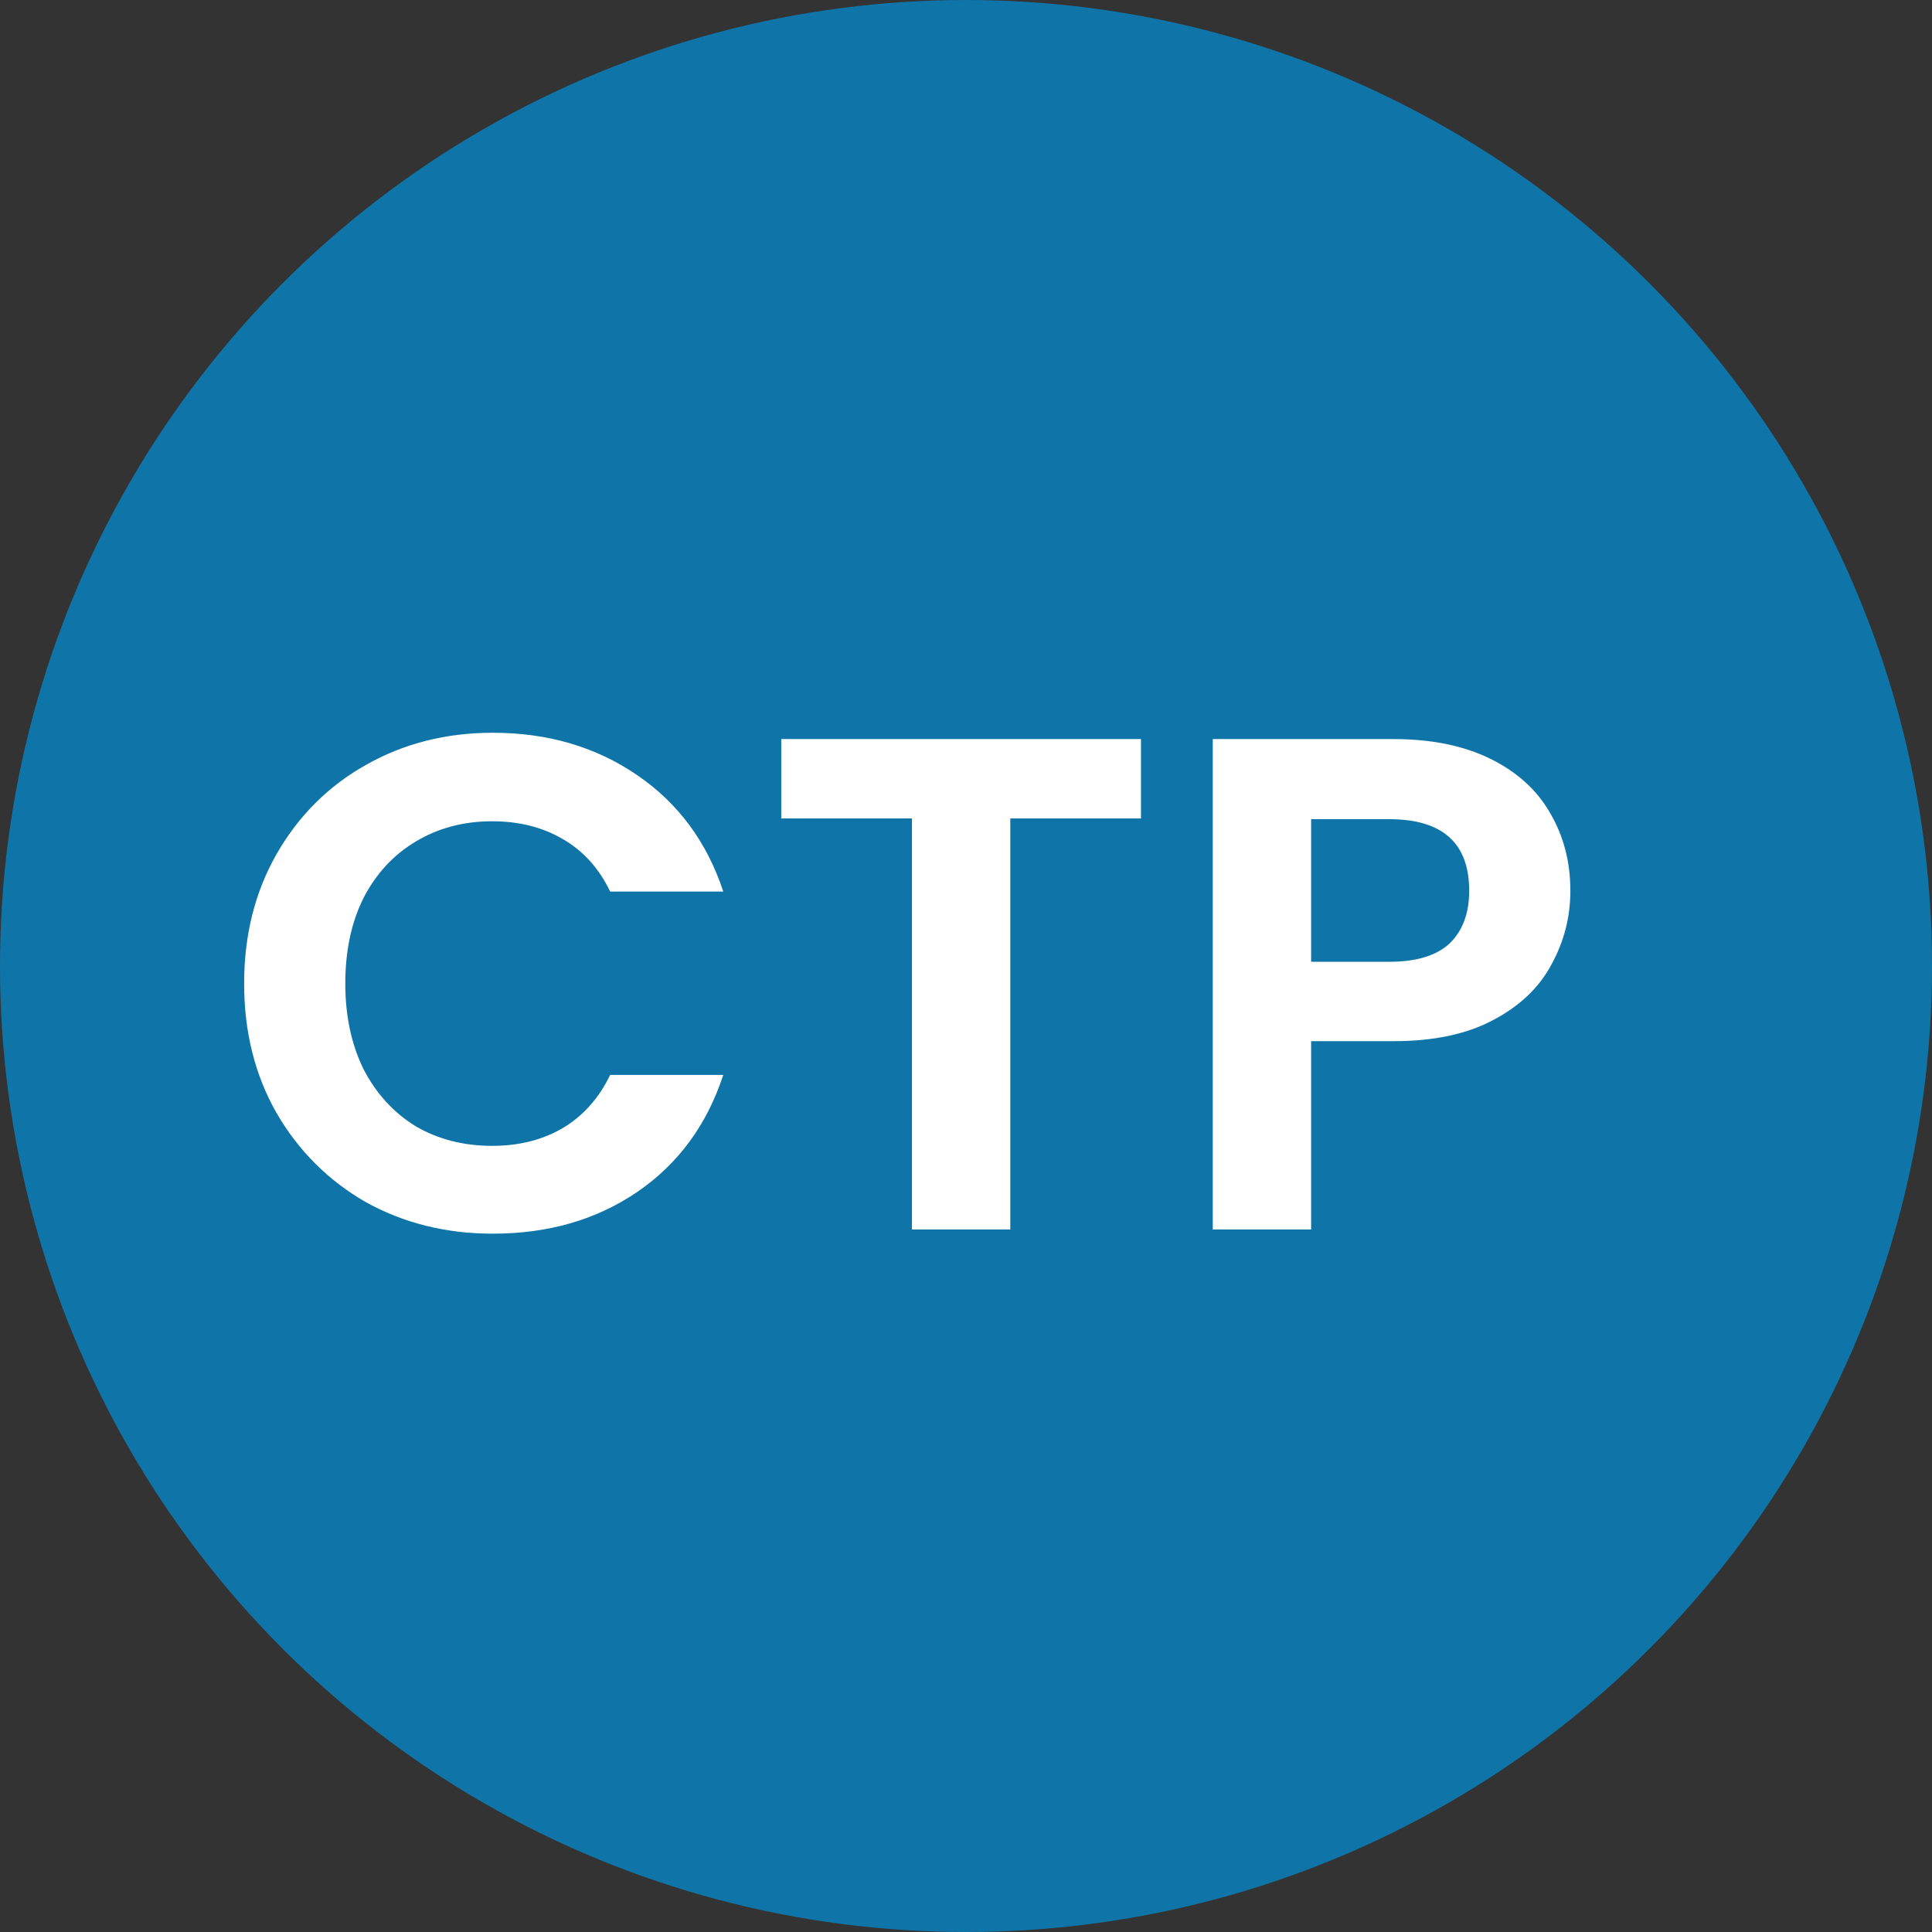 <svg width="44" height="44" viewBox="0 0 44 44" fill="none" xmlns="http://www.w3.org/2000/svg">
<rect x="0" y="0" width="44" height="44" fill="#333333" stroke="none"/>
<circle cx="22" cy="22" r="22" fill="#0F75A8"/>
<path d="M5.56 22.4C5.56 21.301 5.805 20.32 6.296 19.456C6.797 18.581 7.475 17.904 8.328 17.424C9.192 16.933 10.157 16.688 11.224 16.688C12.472 16.688 13.565 17.008 14.504 17.648C15.443 18.288 16.099 19.173 16.472 20.304H13.896C13.64 19.771 13.277 19.371 12.808 19.104C12.349 18.837 11.816 18.704 11.208 18.704C10.557 18.704 9.976 18.859 9.464 19.168C8.963 19.467 8.568 19.893 8.28 20.448C8.003 21.003 7.864 21.653 7.864 22.4C7.864 23.136 8.003 23.787 8.28 24.352C8.568 24.907 8.963 25.339 9.464 25.648C9.976 25.947 10.557 26.096 11.208 26.096C11.816 26.096 12.349 25.963 12.808 25.696C13.277 25.419 13.64 25.013 13.896 24.48H16.472C16.099 25.621 15.443 26.512 14.504 27.152C13.576 27.781 12.483 28.096 11.224 28.096C10.157 28.096 9.192 27.856 8.328 27.376C7.475 26.885 6.797 26.208 6.296 25.344C5.805 24.48 5.56 23.499 5.56 22.4ZM25.985 16.832V18.64H23.009V28H20.769V18.64H17.793V16.832H25.985ZM35.764 20.288C35.764 20.885 35.62 21.445 35.332 21.968C35.054 22.491 34.612 22.912 34.004 23.232C33.406 23.552 32.649 23.712 31.732 23.712H29.86V28H27.62V16.832H31.732C32.596 16.832 33.332 16.981 33.94 17.28C34.548 17.579 35.001 17.989 35.3 18.512C35.609 19.035 35.764 19.627 35.764 20.288ZM31.636 21.904C32.254 21.904 32.713 21.765 33.012 21.488C33.31 21.2 33.46 20.8 33.46 20.288C33.46 19.2 32.852 18.656 31.636 18.656H29.86V21.904H31.636Z" fill="white"/>
</svg>
